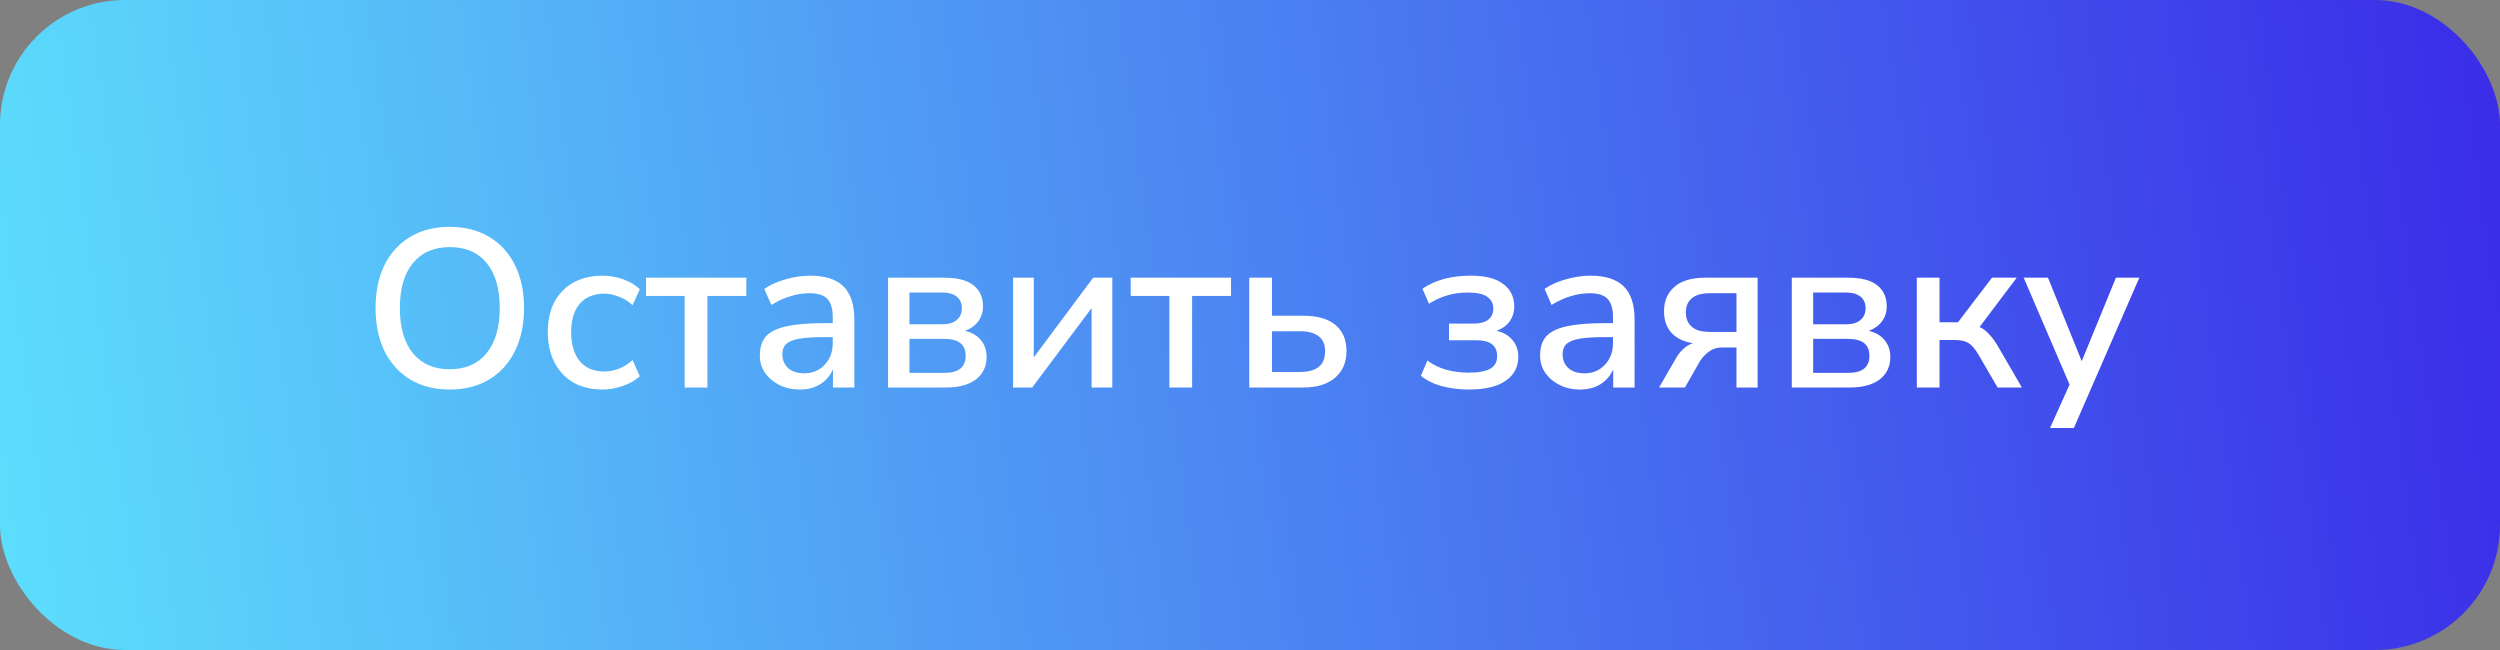<?xml version="1.0" encoding="UTF-8"?> <svg xmlns="http://www.w3.org/2000/svg" width="200" height="52" viewBox="0 0 200 52" fill="none"><rect x="0" y="0" width="200" height="52" fill="#808080" stroke="none"/> <rect width="200" height="52" rx="10" fill="url(#paint0_linear_30_26)"></rect> <path d="M35.984 31.162C34.772 31.162 33.722 30.898 32.834 30.37C31.946 29.83 31.256 29.074 30.764 28.102C30.284 27.118 30.044 25.966 30.044 24.646C30.044 23.314 30.284 22.162 30.764 21.19C31.256 20.218 31.946 19.468 32.834 18.94C33.722 18.412 34.772 18.148 35.984 18.148C37.184 18.148 38.228 18.412 39.116 18.94C40.016 19.468 40.706 20.218 41.186 21.19C41.678 22.162 41.924 23.308 41.924 24.628C41.924 25.96 41.678 27.118 41.186 28.102C40.706 29.074 40.016 29.83 39.116 30.37C38.228 30.898 37.184 31.162 35.984 31.162ZM35.984 29.542C37.244 29.542 38.222 29.116 38.918 28.264C39.626 27.4 39.98 26.194 39.98 24.646C39.98 23.098 39.632 21.898 38.936 21.046C38.24 20.194 37.256 19.768 35.984 19.768C34.724 19.768 33.74 20.194 33.032 21.046C32.336 21.898 31.988 23.098 31.988 24.646C31.988 26.194 32.336 27.4 33.032 28.264C33.74 29.116 34.724 29.542 35.984 29.542ZM48.213 31.162C47.313 31.162 46.533 30.976 45.873 30.604C45.225 30.22 44.721 29.686 44.361 29.002C44.001 28.306 43.821 27.49 43.821 26.554C43.821 25.162 44.217 24.064 45.009 23.26C45.801 22.456 46.869 22.054 48.213 22.054C48.765 22.054 49.311 22.15 49.851 22.342C50.391 22.534 50.835 22.798 51.183 23.134L50.607 24.412C50.271 24.1 49.899 23.872 49.491 23.728C49.095 23.572 48.717 23.494 48.357 23.494C47.505 23.494 46.845 23.764 46.377 24.304C45.921 24.832 45.693 25.588 45.693 26.572C45.693 27.556 45.921 28.33 46.377 28.894C46.845 29.446 47.505 29.722 48.357 29.722C48.717 29.722 49.095 29.65 49.491 29.506C49.899 29.35 50.271 29.116 50.607 28.804L51.183 30.1C50.835 30.424 50.385 30.682 49.833 30.874C49.293 31.066 48.753 31.162 48.213 31.162ZM54.774 31V23.674H51.678V22.216H59.706V23.674H56.592V31H54.774ZM63.991 31.162C63.379 31.162 62.833 31.042 62.353 30.802C61.873 30.562 61.489 30.238 61.201 29.83C60.925 29.422 60.787 28.96 60.787 28.444C60.787 27.796 60.949 27.286 61.273 26.914C61.609 26.542 62.155 26.272 62.911 26.104C63.679 25.936 64.711 25.852 66.007 25.852H66.619V25.384C66.619 24.7 66.475 24.208 66.187 23.908C65.899 23.608 65.425 23.458 64.765 23.458C64.261 23.458 63.757 23.536 63.253 23.692C62.749 23.836 62.233 24.07 61.705 24.394L61.147 23.116C61.603 22.792 62.173 22.534 62.857 22.342C63.541 22.15 64.195 22.054 64.819 22.054C66.019 22.054 66.907 22.342 67.483 22.918C68.059 23.482 68.347 24.37 68.347 25.582V31H66.637V29.542C66.421 30.046 66.085 30.442 65.629 30.73C65.173 31.018 64.627 31.162 63.991 31.162ZM64.351 29.866C64.999 29.866 65.539 29.638 65.971 29.182C66.403 28.726 66.619 28.15 66.619 27.454V26.968H66.025C65.149 26.968 64.459 27.01 63.955 27.094C63.463 27.178 63.109 27.322 62.893 27.526C62.689 27.718 62.587 27.988 62.587 28.336C62.587 28.792 62.743 29.164 63.055 29.452C63.367 29.728 63.799 29.866 64.351 29.866ZM71.044 31V22.216H75.526C76.606 22.216 77.392 22.42 77.884 22.828C78.388 23.224 78.64 23.788 78.64 24.52C78.64 24.976 78.508 25.378 78.244 25.726C77.992 26.062 77.644 26.308 77.2 26.464C77.752 26.596 78.178 26.848 78.478 27.22C78.778 27.592 78.928 28.036 78.928 28.552C78.928 29.308 78.646 29.908 78.082 30.352C77.518 30.784 76.714 31 75.67 31H71.044ZM72.754 25.942H75.4C75.892 25.942 76.27 25.828 76.534 25.6C76.81 25.372 76.948 25.06 76.948 24.664C76.948 24.256 76.81 23.944 76.534 23.728C76.27 23.512 75.892 23.404 75.4 23.404H72.754V25.942ZM72.754 29.83H75.562C76.69 29.83 77.254 29.374 77.254 28.462C77.254 27.562 76.69 27.112 75.562 27.112H72.754V29.83ZM81.046 31V22.216H82.702V28.588L87.454 22.216H88.984V31H87.328V24.646L82.576 31H81.046ZM93.552 31V23.674H90.456V22.216H98.484V23.674H95.37V31H93.552ZM99.942 31V22.216H101.76V25.258H104.262C105.39 25.258 106.248 25.504 106.836 25.996C107.424 26.476 107.718 27.178 107.718 28.102C107.718 28.99 107.412 29.698 106.8 30.226C106.188 30.742 105.342 31 104.262 31H99.942ZM101.76 29.758H104.028C104.652 29.758 105.138 29.626 105.486 29.362C105.834 29.086 106.008 28.666 106.008 28.102C106.008 27.55 105.834 27.148 105.486 26.896C105.138 26.632 104.652 26.5 104.028 26.5H101.76V29.758ZM117.522 31.162C116.754 31.162 116.028 31.072 115.344 30.892C114.66 30.7 114.102 30.424 113.67 30.064L114.192 28.84C114.612 29.164 115.11 29.41 115.686 29.578C116.274 29.734 116.874 29.812 117.486 29.812C118.29 29.812 118.872 29.704 119.232 29.488C119.592 29.272 119.772 28.942 119.772 28.498C119.772 27.646 119.22 27.22 118.116 27.22H115.92V25.888H117.918C118.398 25.888 118.776 25.786 119.052 25.582C119.328 25.366 119.466 25.066 119.466 24.682C119.466 24.286 119.304 23.974 118.98 23.746C118.668 23.518 118.146 23.404 117.414 23.404C116.814 23.404 116.262 23.482 115.758 23.638C115.254 23.782 114.774 24.004 114.318 24.304L113.796 23.098C114.804 22.402 116.1 22.054 117.684 22.054C118.824 22.054 119.682 22.276 120.258 22.72C120.846 23.152 121.14 23.752 121.14 24.52C121.14 24.976 121.014 25.378 120.762 25.726C120.51 26.062 120.162 26.308 119.718 26.464C120.258 26.584 120.684 26.83 120.996 27.202C121.308 27.562 121.464 28.012 121.464 28.552C121.464 29.356 121.128 29.992 120.456 30.46C119.784 30.928 118.806 31.162 117.522 31.162ZM126.411 31.162C125.799 31.162 125.253 31.042 124.773 30.802C124.293 30.562 123.909 30.238 123.621 29.83C123.345 29.422 123.207 28.96 123.207 28.444C123.207 27.796 123.369 27.286 123.693 26.914C124.029 26.542 124.575 26.272 125.331 26.104C126.099 25.936 127.131 25.852 128.427 25.852H129.039V25.384C129.039 24.7 128.895 24.208 128.607 23.908C128.319 23.608 127.845 23.458 127.185 23.458C126.681 23.458 126.177 23.536 125.673 23.692C125.169 23.836 124.653 24.07 124.125 24.394L123.567 23.116C124.023 22.792 124.593 22.534 125.277 22.342C125.961 22.15 126.615 22.054 127.239 22.054C128.439 22.054 129.327 22.342 129.903 22.918C130.479 23.482 130.767 24.37 130.767 25.582V31H129.057V29.542C128.841 30.046 128.505 30.442 128.049 30.73C127.593 31.018 127.047 31.162 126.411 31.162ZM126.771 29.866C127.419 29.866 127.959 29.638 128.391 29.182C128.823 28.726 129.039 28.15 129.039 27.454V26.968H128.445C127.569 26.968 126.879 27.01 126.375 27.094C125.883 27.178 125.529 27.322 125.313 27.526C125.109 27.718 125.007 27.988 125.007 28.336C125.007 28.792 125.163 29.164 125.475 29.452C125.787 29.728 126.219 29.866 126.771 29.866ZM132.726 31L134.058 28.696C134.406 28.072 134.862 27.658 135.426 27.454C134.682 27.334 134.112 27.058 133.716 26.626C133.32 26.182 133.122 25.606 133.122 24.898C133.122 24.082 133.398 23.434 133.95 22.954C134.502 22.462 135.324 22.216 136.416 22.216H140.61V31H138.918V27.796H137.784C137.364 27.796 137.004 27.91 136.704 28.138C136.404 28.354 136.158 28.624 135.966 28.948L134.796 31H132.726ZM136.794 26.554H138.918V23.458H136.794C136.134 23.458 135.648 23.596 135.336 23.872C135.024 24.136 134.868 24.508 134.868 24.988C134.868 25.48 135.024 25.864 135.336 26.14C135.648 26.416 136.134 26.554 136.794 26.554ZM143.343 31V22.216H147.825C148.905 22.216 149.691 22.42 150.183 22.828C150.687 23.224 150.939 23.788 150.939 24.52C150.939 24.976 150.807 25.378 150.543 25.726C150.291 26.062 149.943 26.308 149.499 26.464C150.051 26.596 150.477 26.848 150.777 27.22C151.077 27.592 151.227 28.036 151.227 28.552C151.227 29.308 150.945 29.908 150.381 30.352C149.817 30.784 149.013 31 147.969 31H143.343ZM145.053 25.942H147.699C148.191 25.942 148.569 25.828 148.833 25.6C149.109 25.372 149.247 25.06 149.247 24.664C149.247 24.256 149.109 23.944 148.833 23.728C148.569 23.512 148.191 23.404 147.699 23.404H145.053V25.942ZM145.053 29.83H147.861C148.989 29.83 149.553 29.374 149.553 28.462C149.553 27.562 148.989 27.112 147.861 27.112H145.053V29.83ZM153.345 31V22.216H155.163V25.78H156.639L159.357 22.216H161.337L158.367 26.158C158.655 26.29 158.919 26.494 159.159 26.77C159.411 27.034 159.669 27.4 159.933 27.868L161.751 31H159.807L158.277 28.372C158.001 27.904 157.731 27.592 157.467 27.436C157.215 27.28 156.861 27.202 156.405 27.202H155.163V31H153.345ZM164.001 34.24L165.567 30.766L161.895 22.216H163.839L166.539 28.894L169.275 22.216H171.147L165.909 34.24H164.001Z" fill="white"></path> <defs> <linearGradient id="paint0_linear_30_26" x1="-1.28167e-06" y1="55.565" x2="205.545" y2="27.575" gradientUnits="userSpaceOnUse"> <stop stop-color="#5DDFFC"></stop> <stop offset="1" stop-color="#3A2AE8"></stop> </linearGradient> </defs> </svg> 